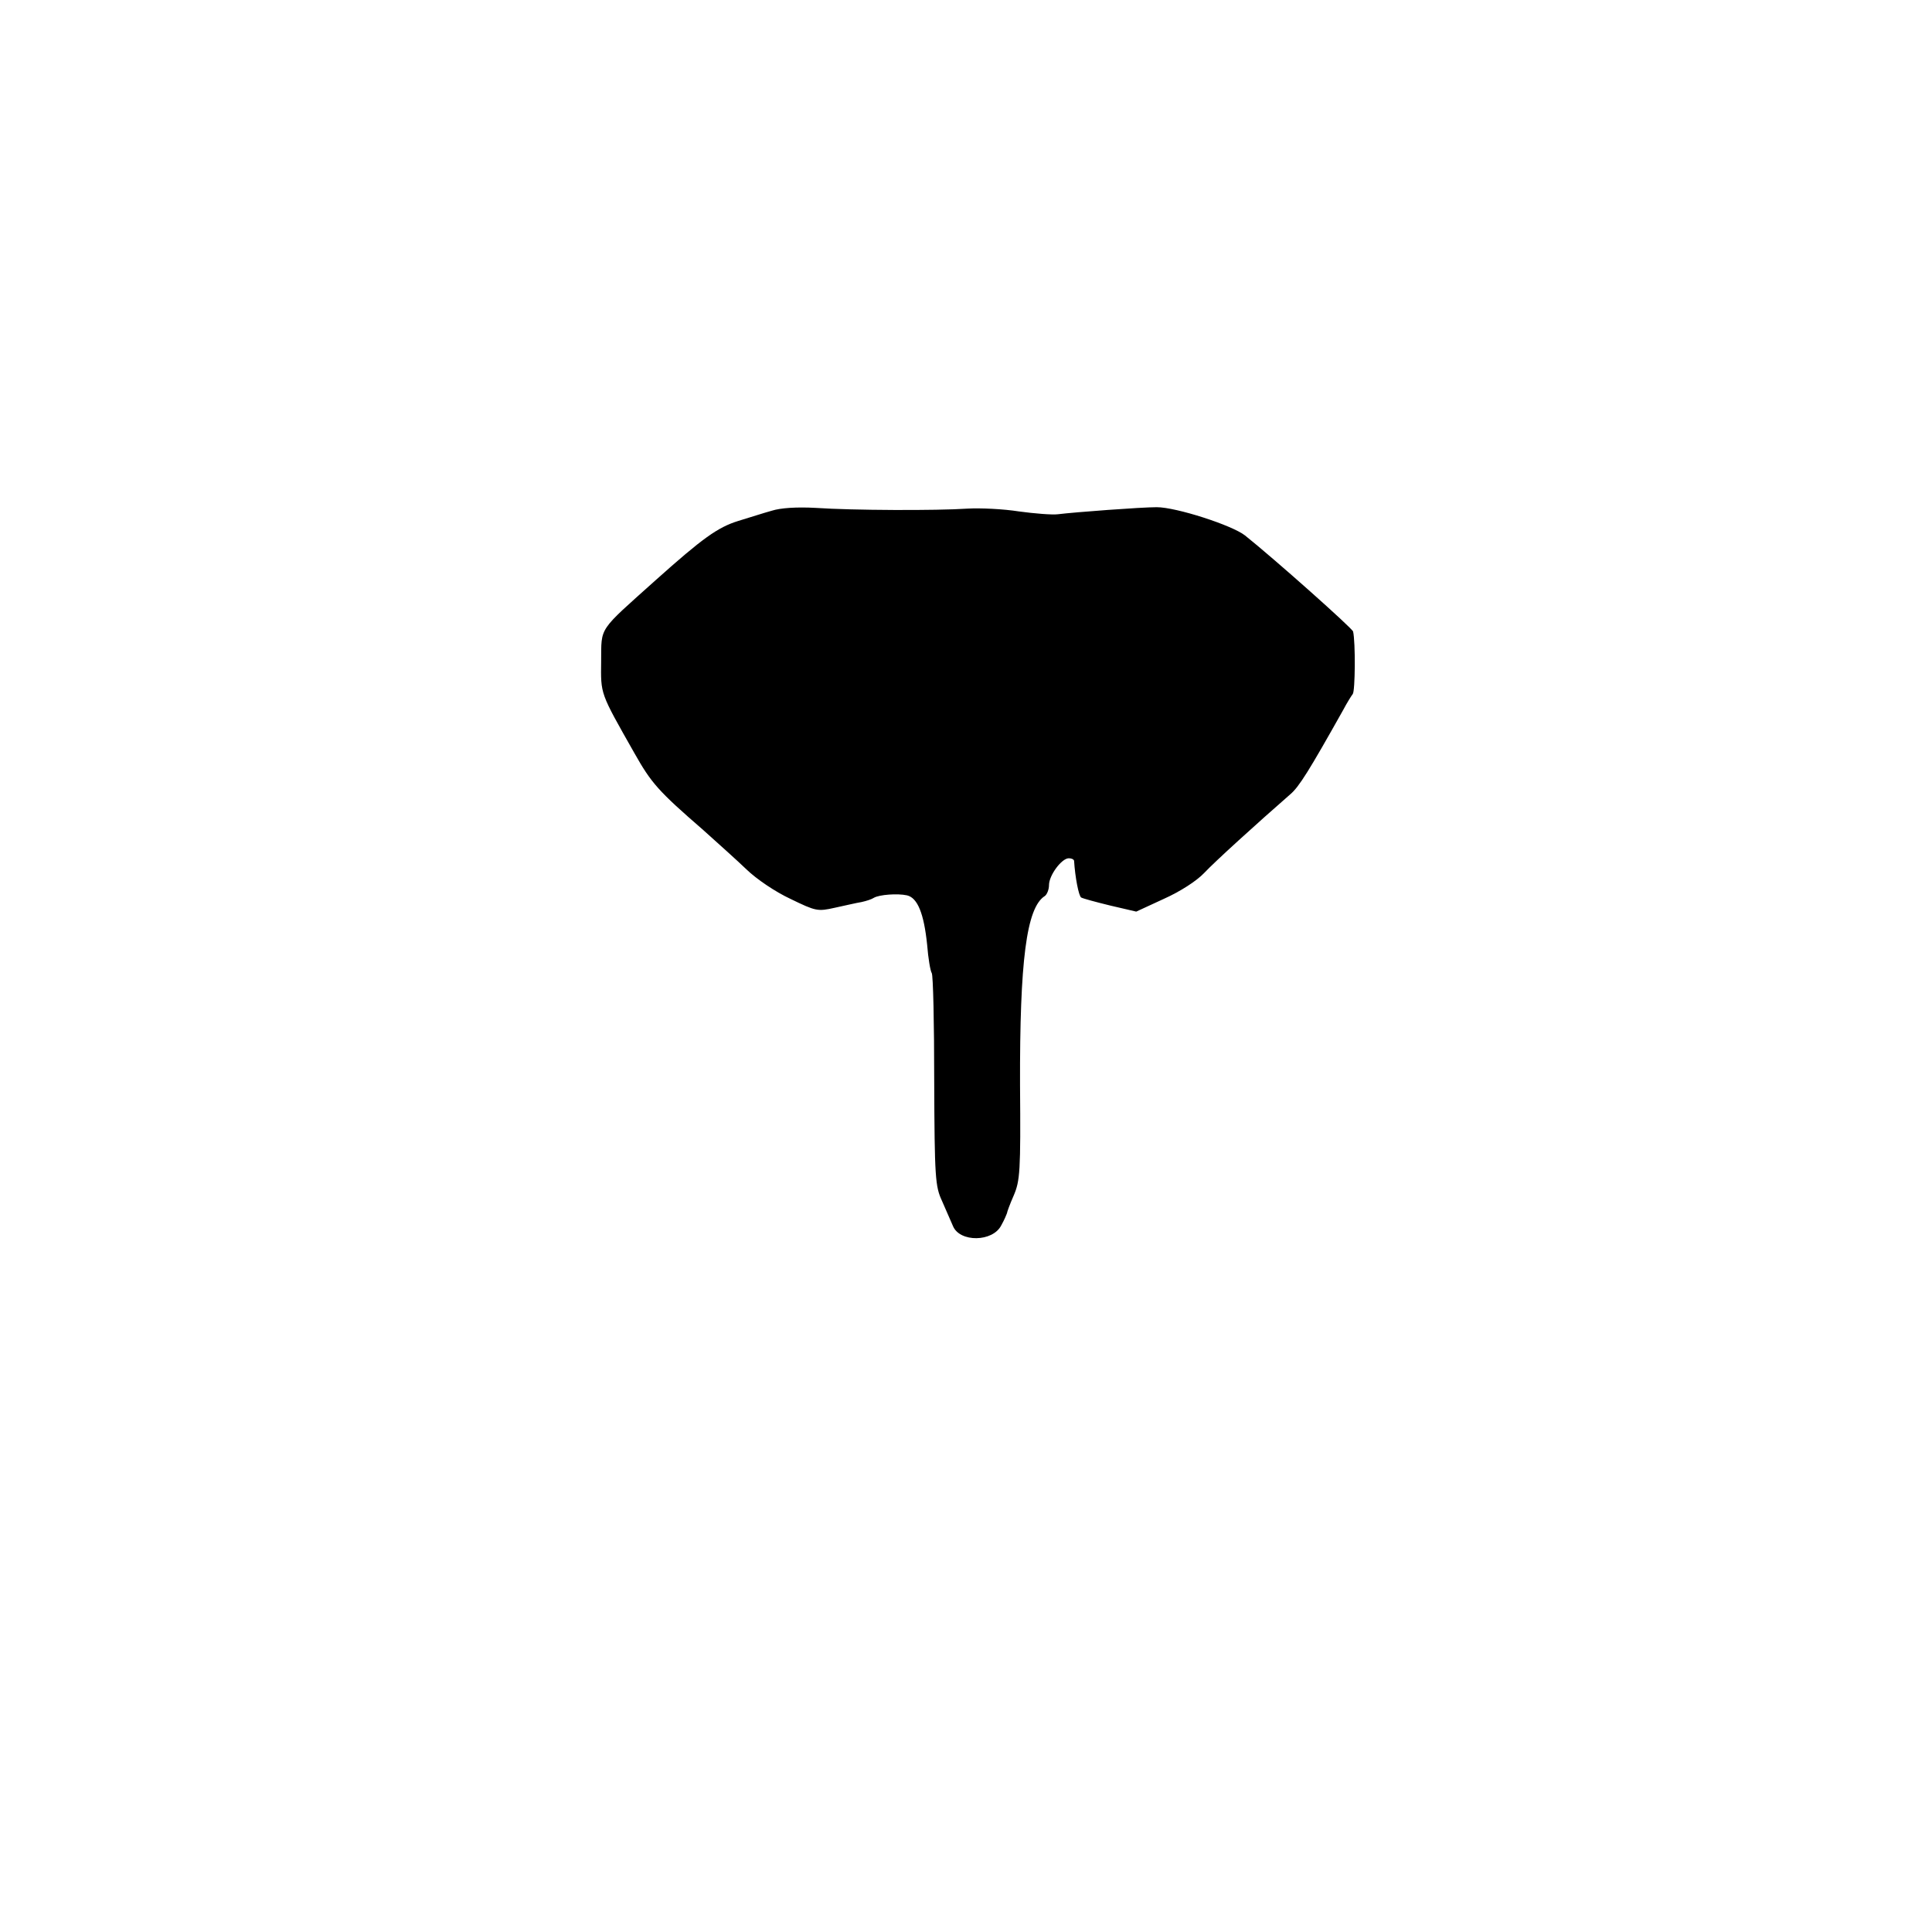 <?xml version="1.0" standalone="no"?>
<!DOCTYPE svg PUBLIC "-//W3C//DTD SVG 20010904//EN"
 "http://www.w3.org/TR/2001/REC-SVG-20010904/DTD/svg10.dtd">
<svg version="1.0" xmlns="http://www.w3.org/2000/svg"
 width="547pt" height="547pt" viewBox="0 0 547 547"
 preserveAspectRatio="xMidYMid meet">
<g transform="translate(0,547) scale(0.1,-0.1)"
fill="#000000" stroke="none">
<path d="M2185 4024 c-22 -6 -65 -20 -95 -29 -58 -18 -101 -49 -233 -167 -165
-148 -154 -131 -155 -230 -1 -95 -4 -87 94 -260 48 -85 67 -107 195 -218 40
-36 96 -86 123 -112 28 -27 81 -63 124 -83 72 -35 77 -36 126 -25 28 6 62 14
75 16 14 3 29 8 35 12 15 9 67 13 94 7 30 -7 48 -52 57 -140 3 -38 9 -74 13
-80 4 -5 7 -143 7 -305 1 -275 3 -299 22 -340 11 -25 25 -57 31 -71 19 -47
113 -46 137 2 9 16 15 31 16 34 0 3 8 25 19 50 18 42 20 68 18 313 -1 351 18
502 70 535 6 4 12 18 12 31 0 28 36 76 56 76 8 0 14 -3 15 -7 3 -47 13 -99 20
-104 5 -3 42 -13 83 -23 l73 -17 78 36 c47 21 93 51 114 73 31 33 149 140 244
223 25 21 54 68 150 239 10 19 23 40 27 45 7 8 8 147 1 177 -2 9 -221 204
-306 272 -37 29 -195 80 -250 80 -44 0 -232 -14 -280 -20 -16 -2 -66 2 -110 8
-44 7 -109 10 -145 8 -89 -6 -327 -5 -430 2 -54 3 -100 0 -125 -8z"/>
</g>
</svg>
